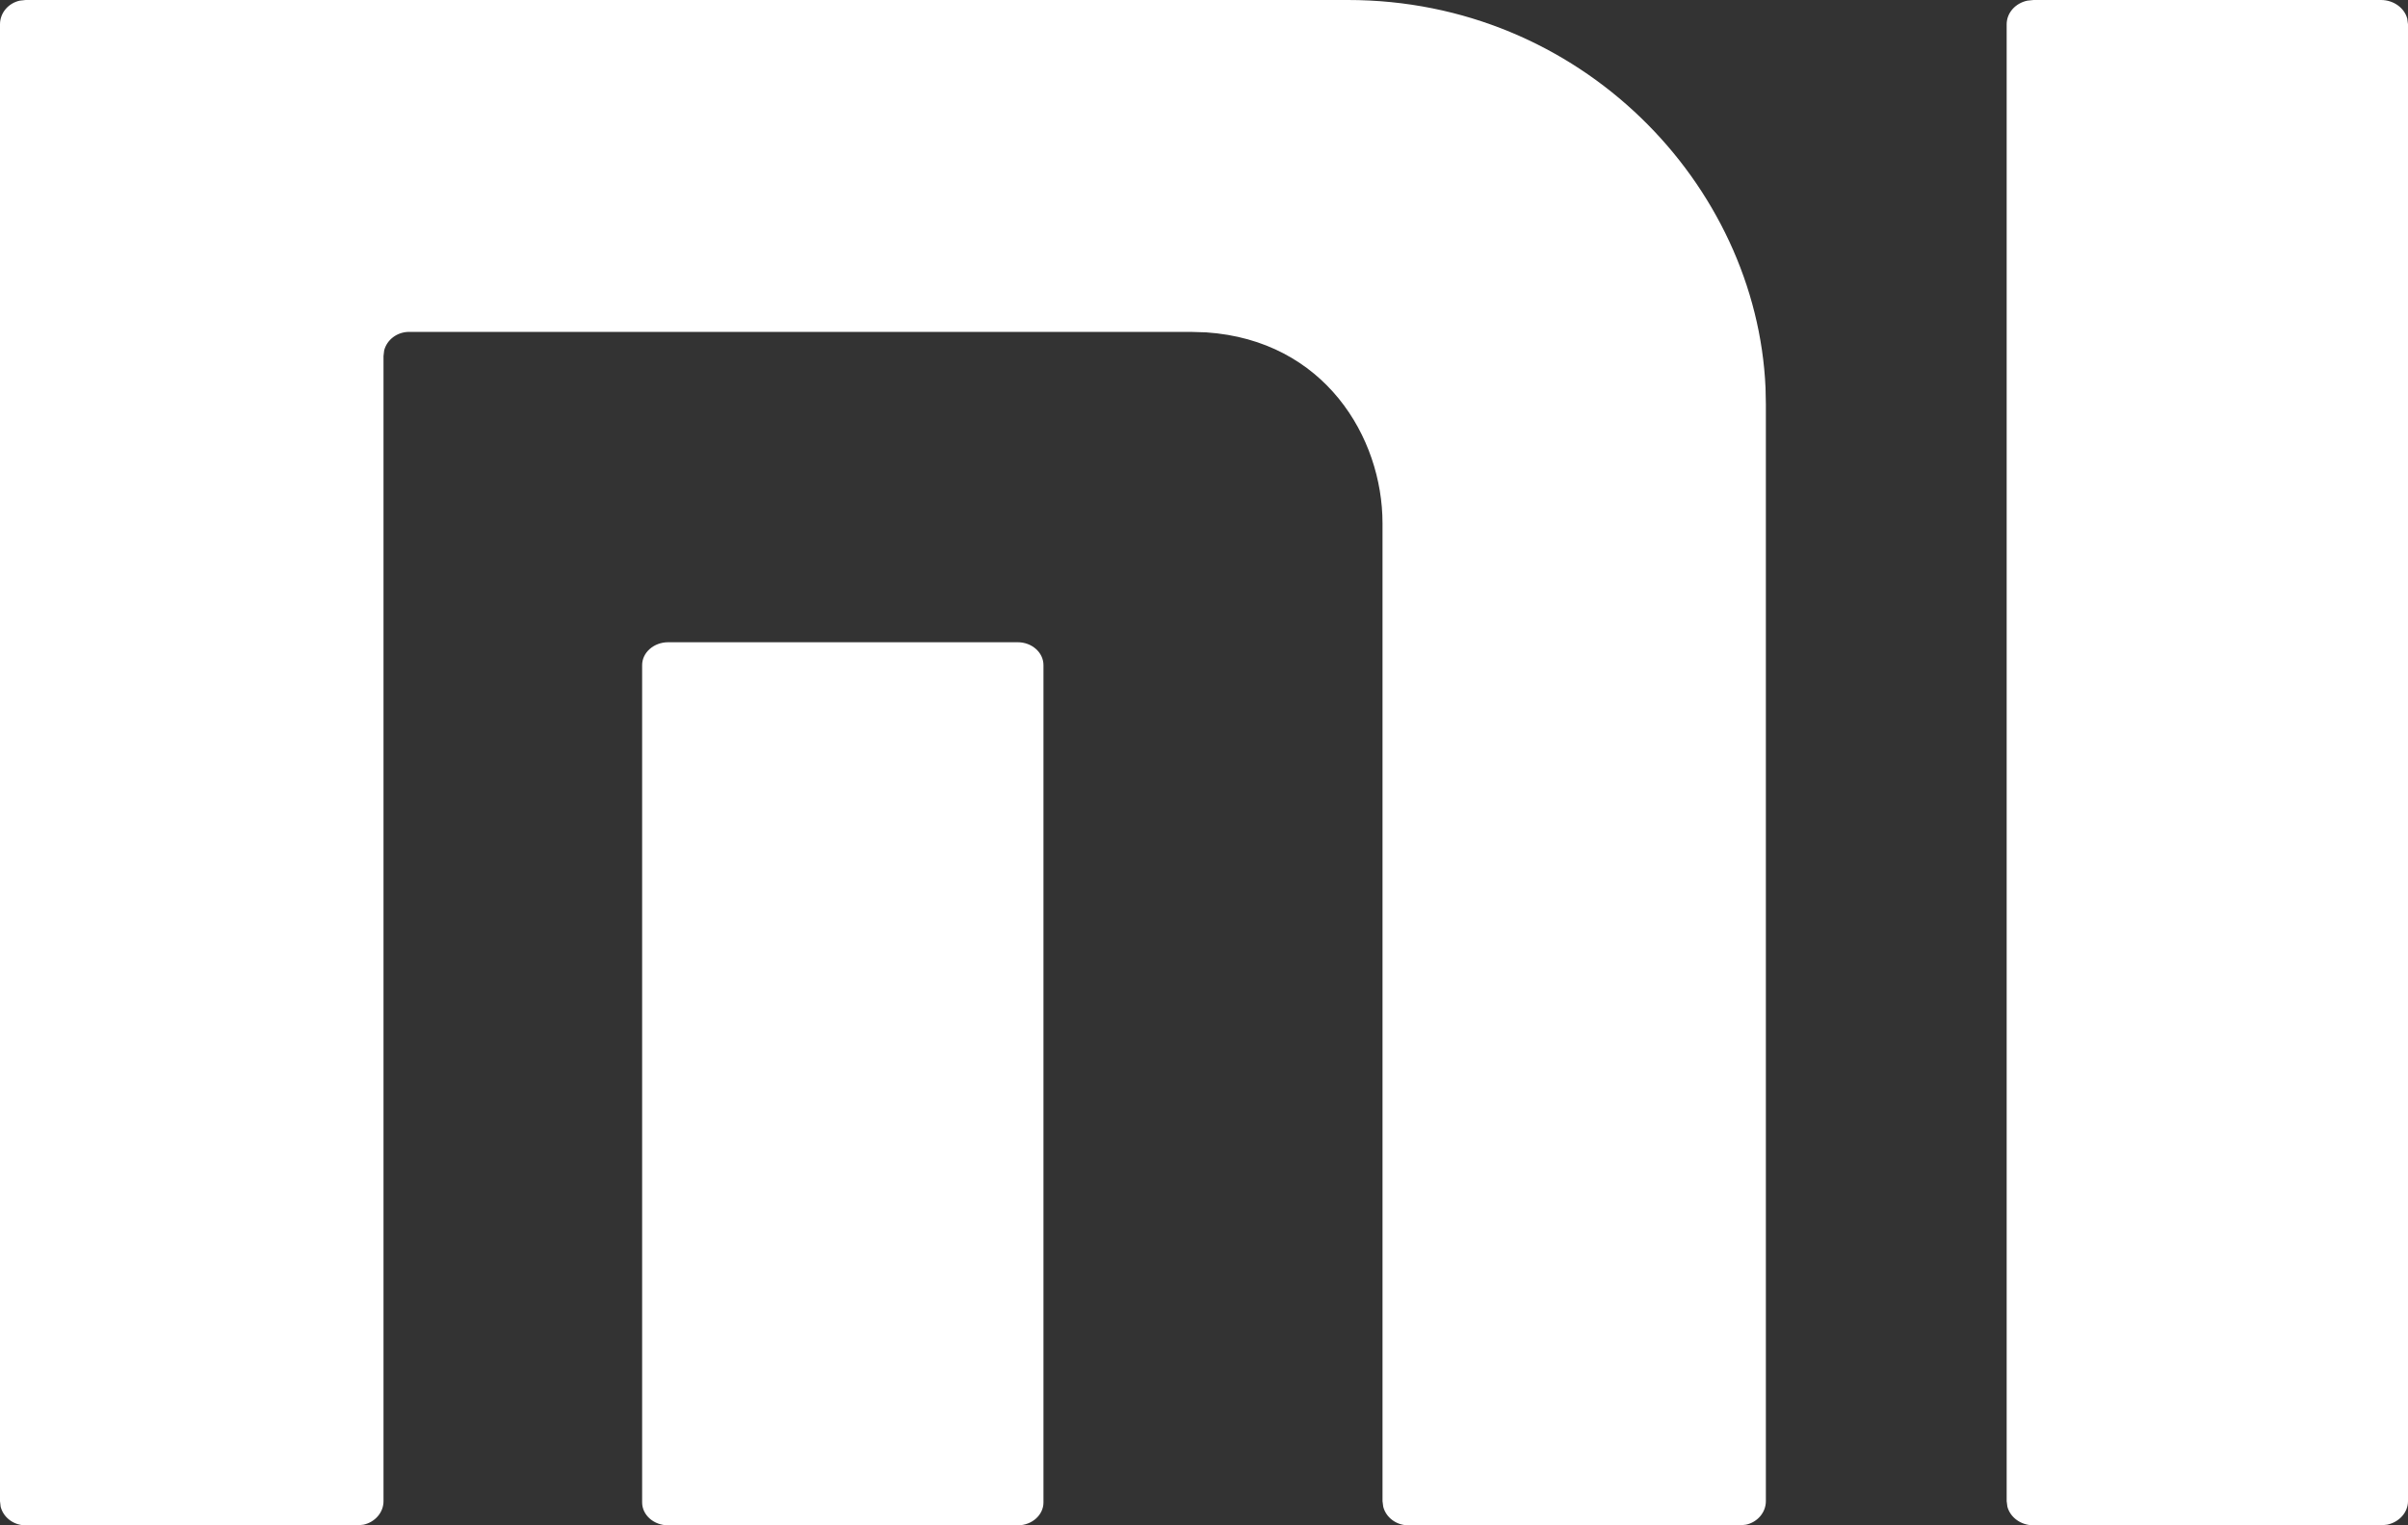 <?xml version="1.0" encoding="UTF-8"?>
<svg width="30px" height="19px" viewBox="0 0 30 19" version="1.1" xmlns="http://www.w3.org/2000/svg" xmlns:xlink="http://www.w3.org/1999/xlink">
    <rect x="0" y="0" width="30" height="19" fill="#333333" stroke="none"/>
    <!-- Generator: Sketch 58 (84663) - https://sketch.com -->
    <title>Combined Shape</title>
    <desc>Created with Sketch.</desc>
    <g id="定稿" stroke="none" stroke-width="1" fill="none" fill-rule="evenodd">
        <g id="信任中心-首页4" transform="translate(-41, -23)" fill="#FFFFFF">
            <path d="M66.335,23 L70.664,23 C70.822,23 70.956,23.1 70.991,23.233 L71,23.303 L71,41.699 C71,41.841 70.888,41.961 70.741,41.992 L70.664,42 L66.335,42 C66.176,42 66.044,41.9 66.009,41.768 L66,41.699 L66,23.303 C66,23.159 66.11,23.039 66.258,23.008 L66.335,23 L70.664,23 Z M41.319,23 L57.793,23 C60.694,23 62.885,25.295 62.996,27.833 L63,28.034 L63,41.699 C63,41.841 62.894,41.961 62.753,41.992 L62.68,42 L58.546,42 C58.394,42 58.266,41.9 58.233,41.768 L58.224,41.699 L58.224,29.518 C58.224,28.446 57.5,27.239 56.028,27.14 L55.832,27.134 L46.098,27.134 C45.945,27.134 45.819,27.234 45.786,27.366 L45.778,27.435 L45.778,41.699 C45.778,41.841 45.671,41.961 45.529,41.992 L45.456,42 L41.319,42 C41.168,42 41.041,41.9 41.008,41.768 L41,41.699 L41,23.303 C41,23.159 41.105,23.039 41.246,23.008 L41.319,23 L57.793,23 Z M53.68,31 C53.856,31 54,31.128 54,31.285 L54,31.285 L54,41.715 C54,41.872 53.856,42 53.68,42 L53.68,42 L49.324,42 C49.146,42 49,41.872 49,41.715 L49,41.715 L49,31.285 C49,31.128 49.146,31 49.324,31 L49.324,31 Z" id="Combined-Shape"></path>
        </g>
    </g>
</svg>